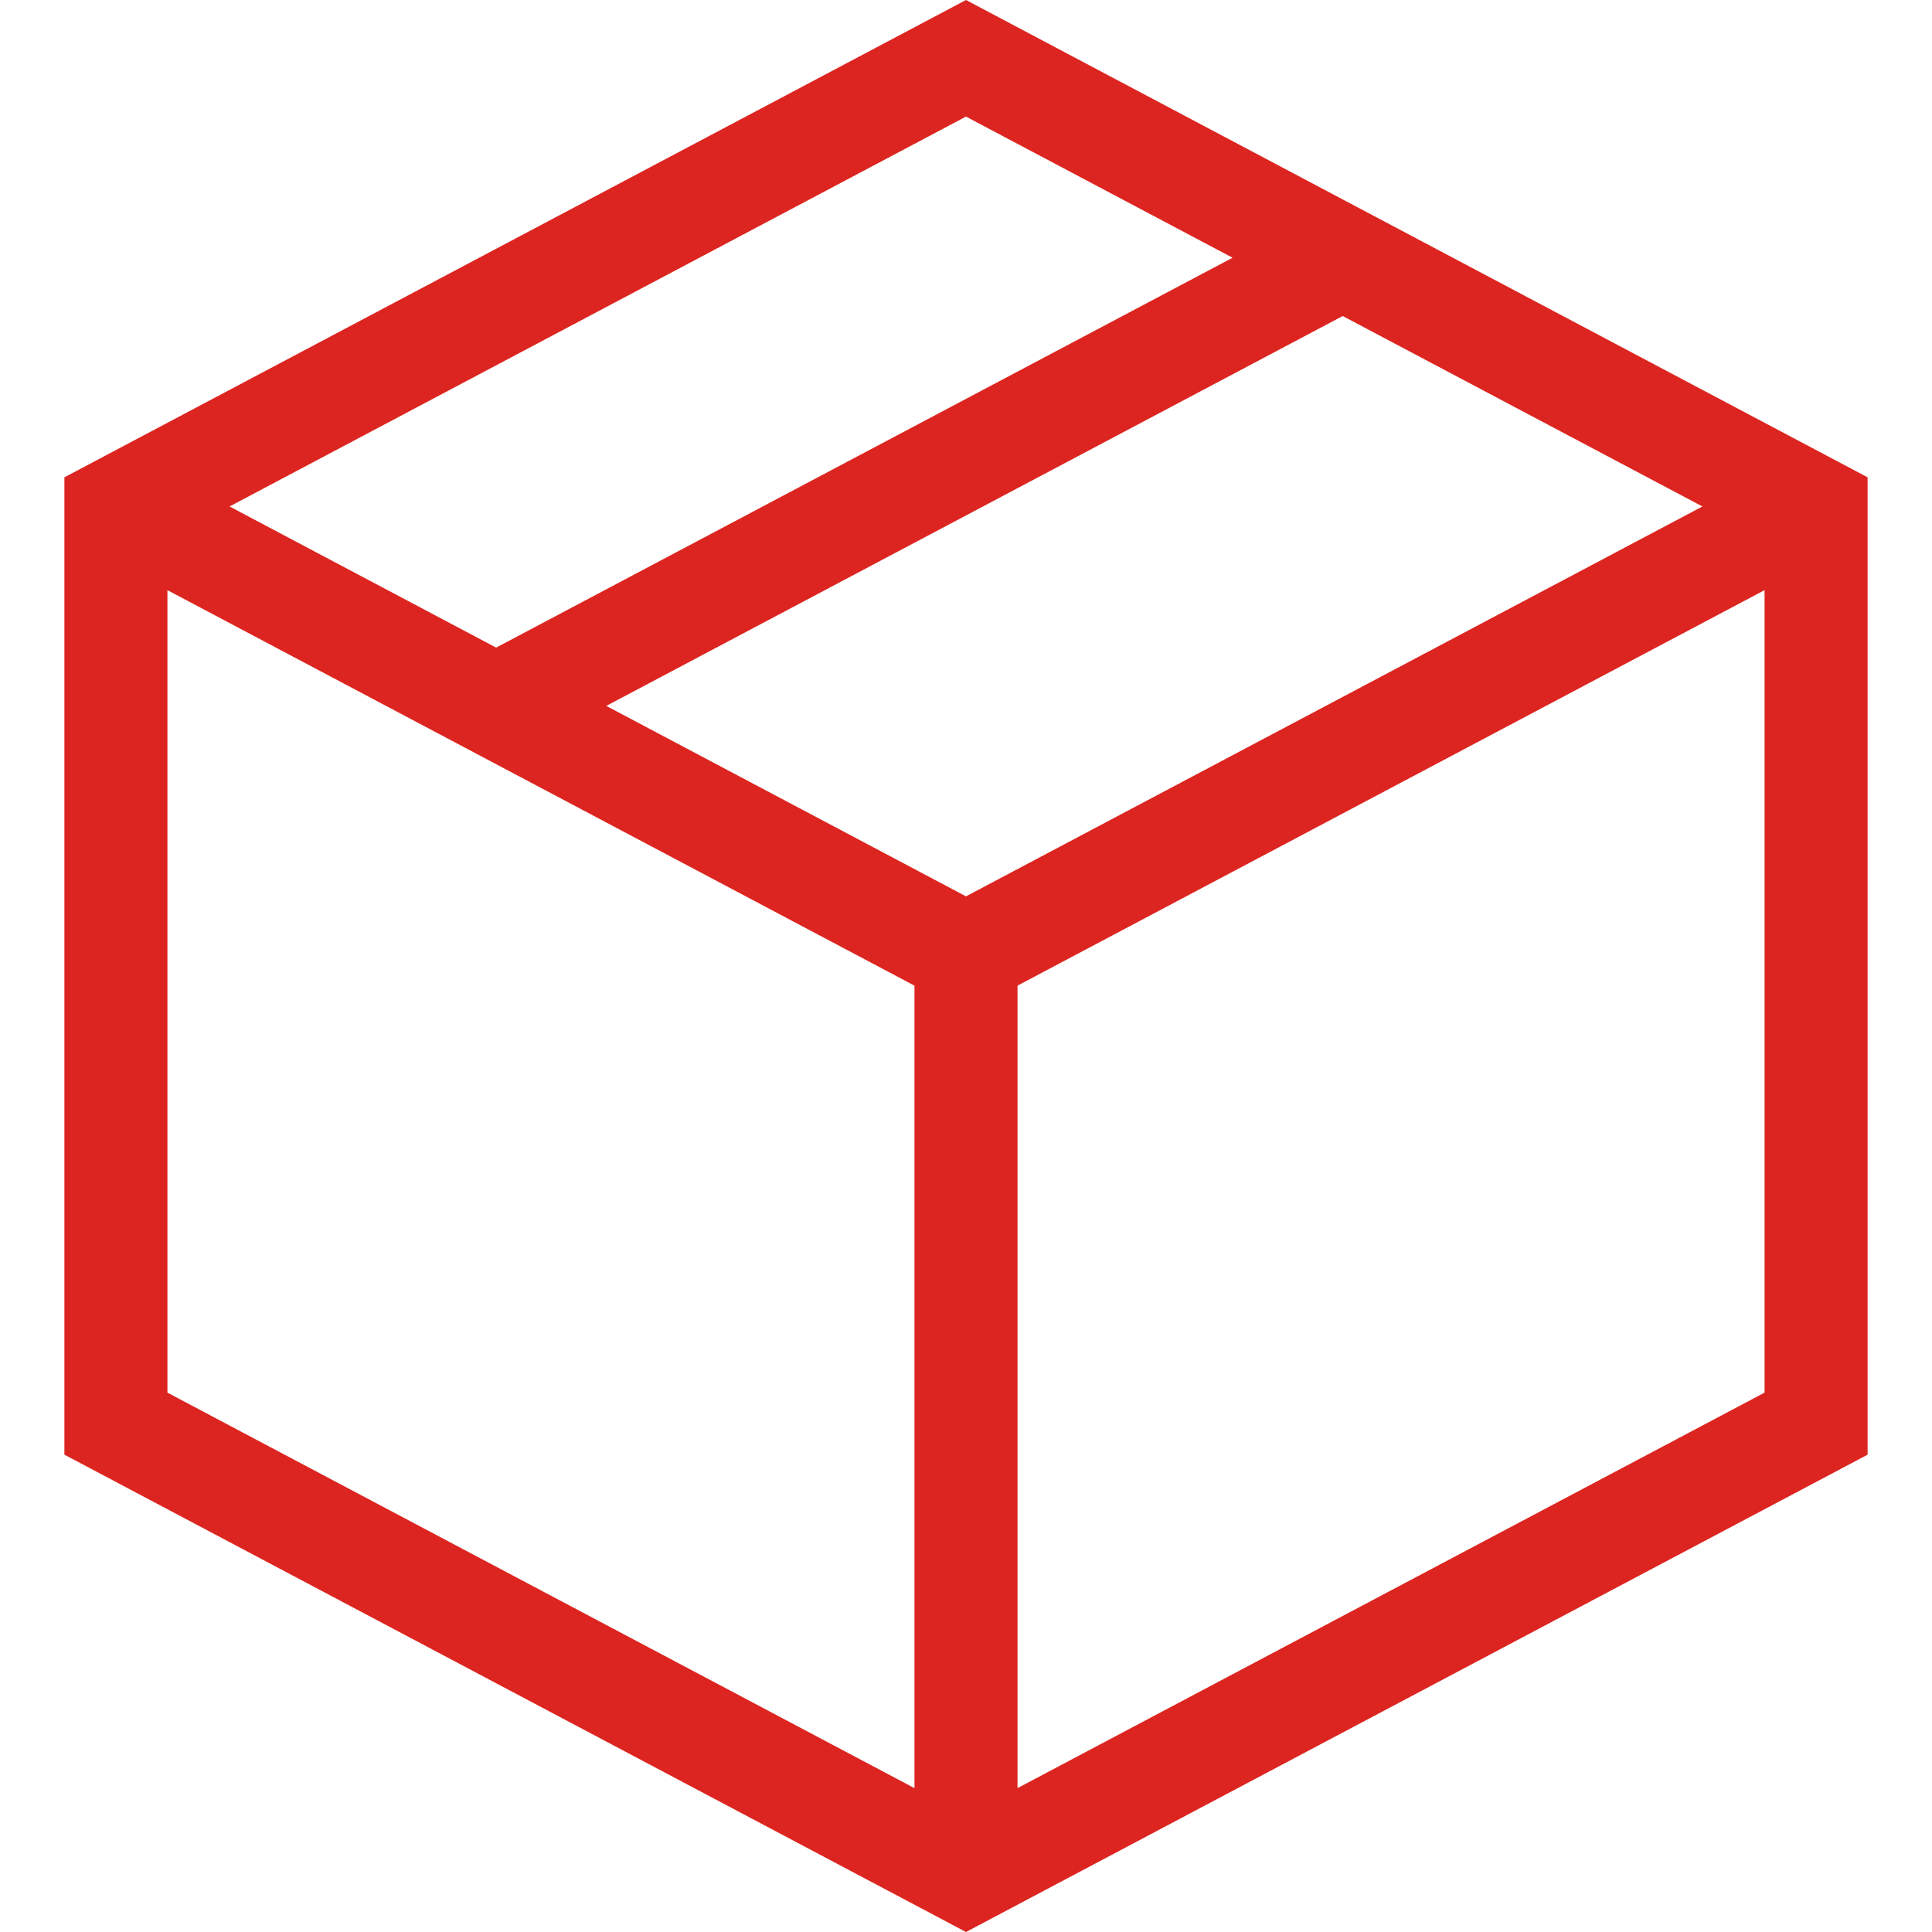 <svg xmlns="http://www.w3.org/2000/svg" id="uuid-48ee6563-98ae-4431-a470-a0b91154d335" viewBox="0 0 150 150"><path d="M75,0L5,37.059v75.882l70,37.059,70-37.059V37.059L75,0ZM75,69.592l-27.929-14.786,57.177-30.27,27.929,14.786-57.176,30.27ZM95.698,20.01l-57.177,30.27-20.698-10.958,57.176-30.27,20.698,10.958ZM13,45.82l58,30.706v62.305l-58-30.706v-62.304ZM79,138.83v-62.305l58-30.706v62.304l-58,30.706Z" fill="#dc2520"></path></svg>
